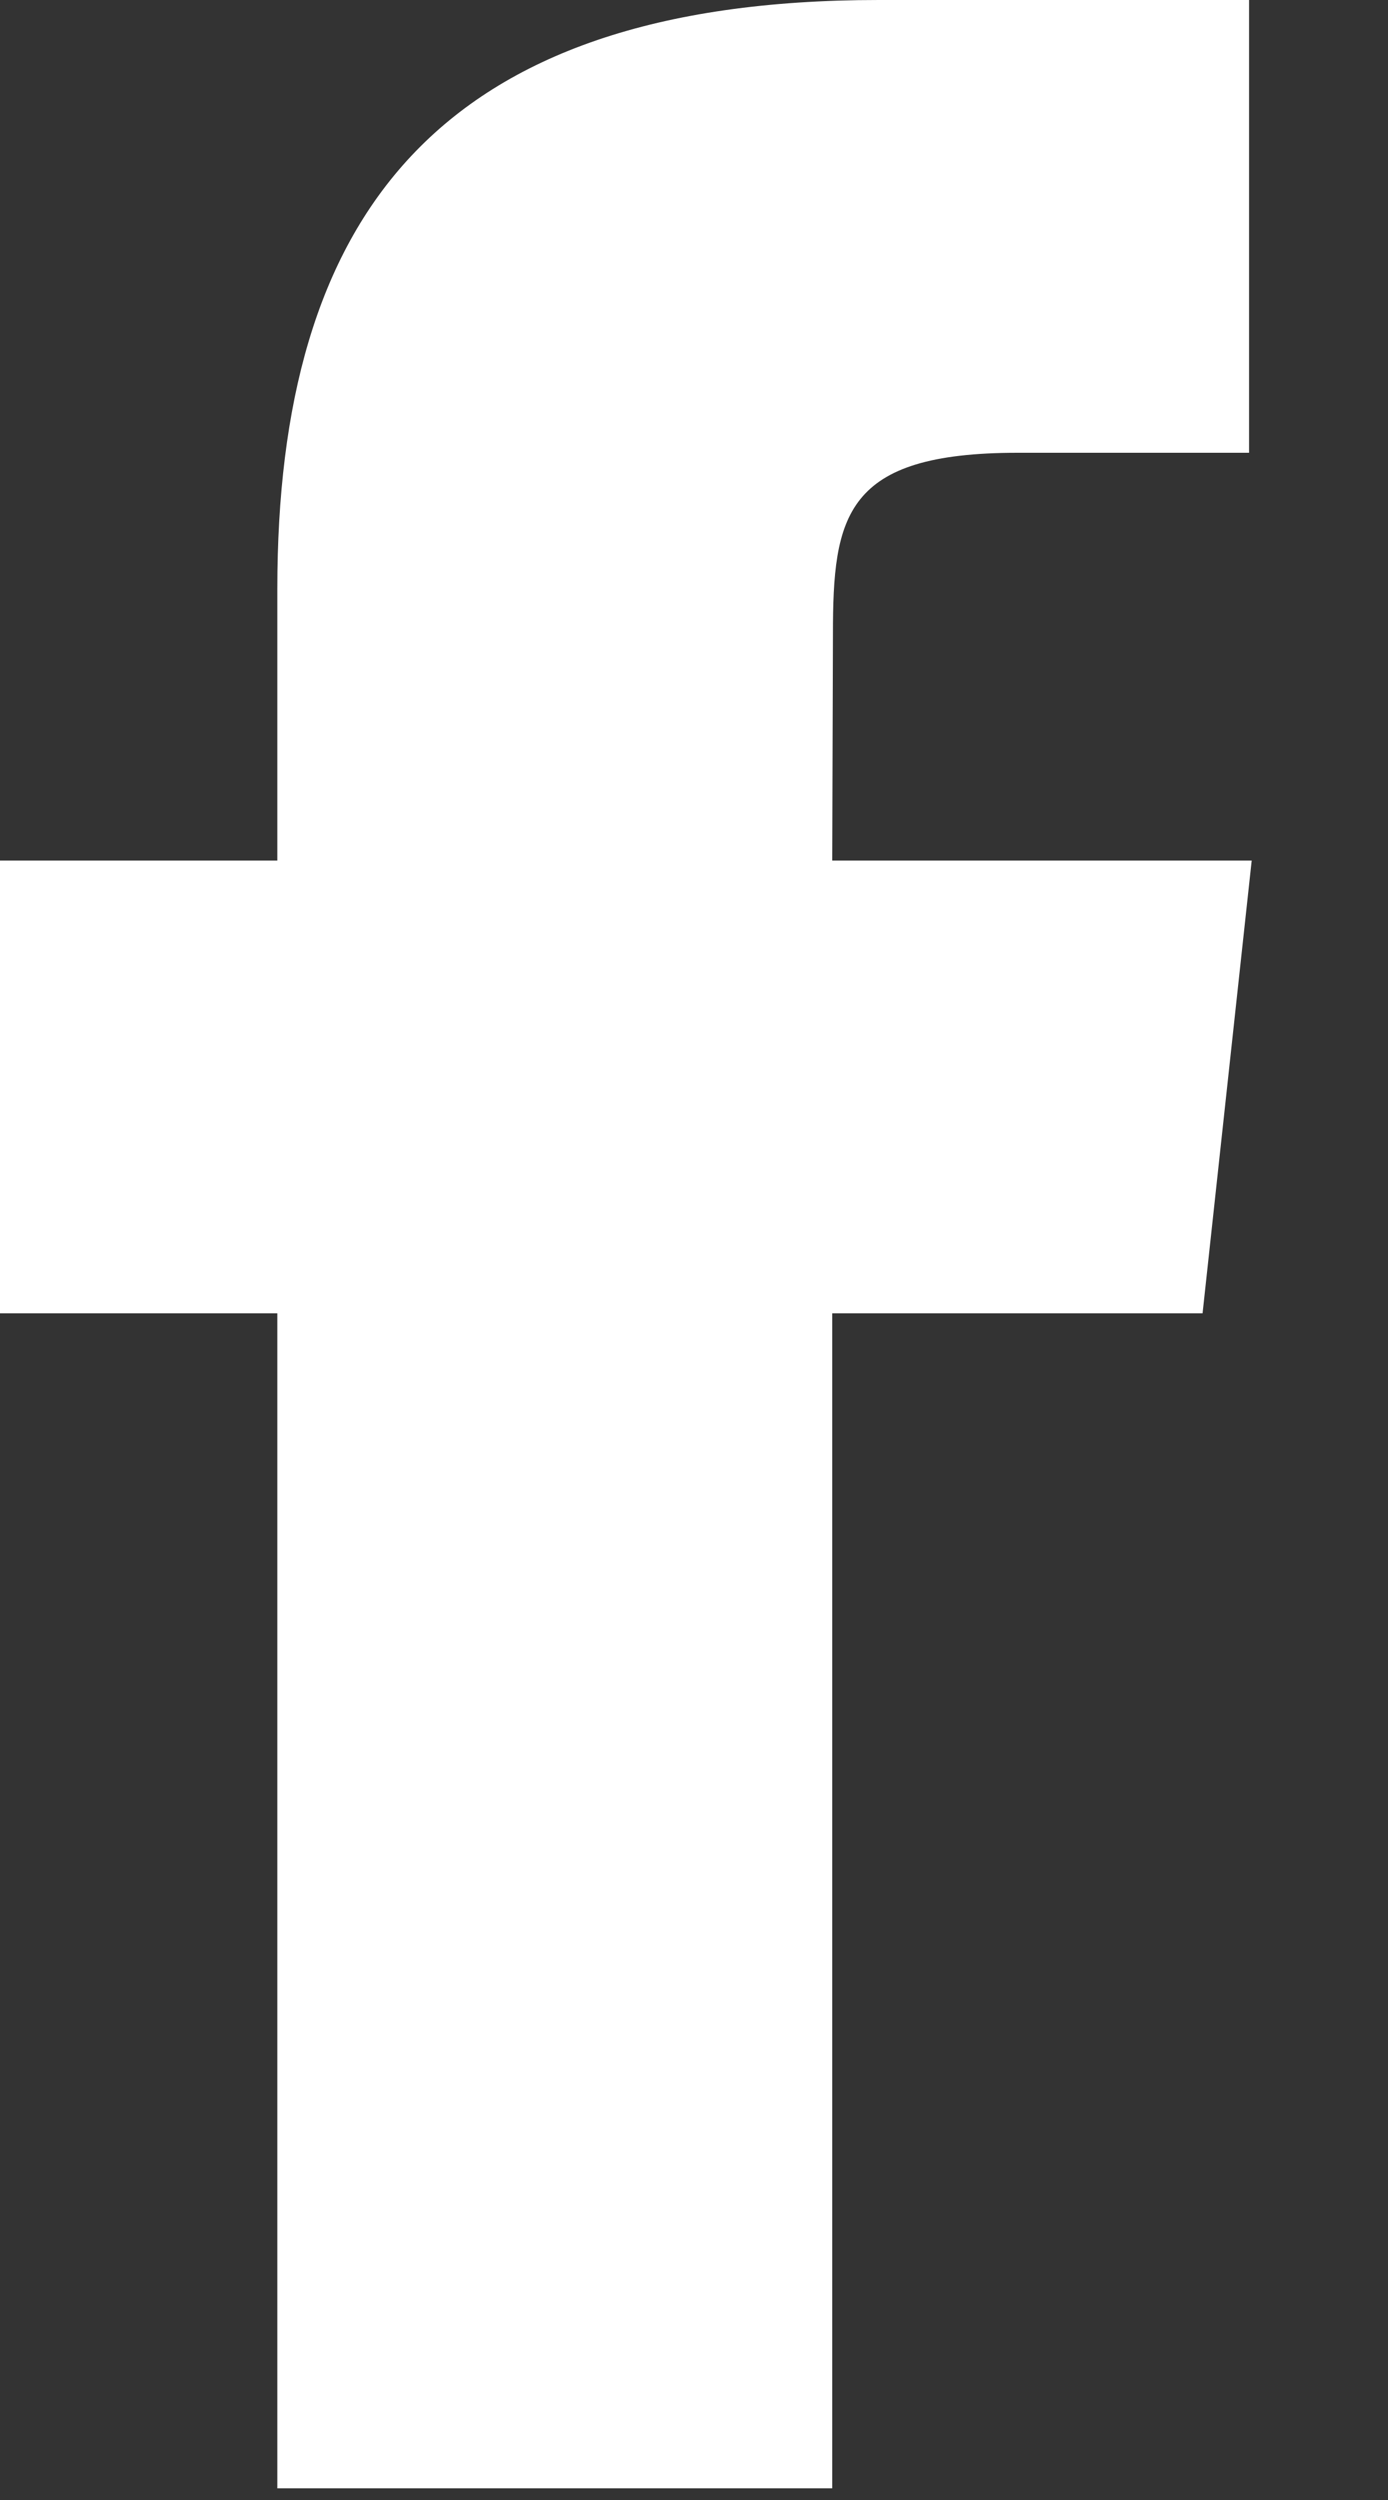 <svg width="10" height="18" viewBox="0 0 10 18" fill="none" xmlns="http://www.w3.org/2000/svg">
<rect x="0" y="0" width="10" height="18" fill="#333333" stroke="none"/>
<path fill-rule="evenodd" clip-rule="evenodd" d="M5.996 17.916H1.998V9.456H0V6.196H1.998V4.24C1.998 1.582 3.126 0 6.331 0H8.999V3.26H7.332C6.084 3.26 6.001 3.715 6.001 4.566L5.996 6.196H9.018L8.664 9.456H5.996V17.916Z" fill="white"/>
</svg>

